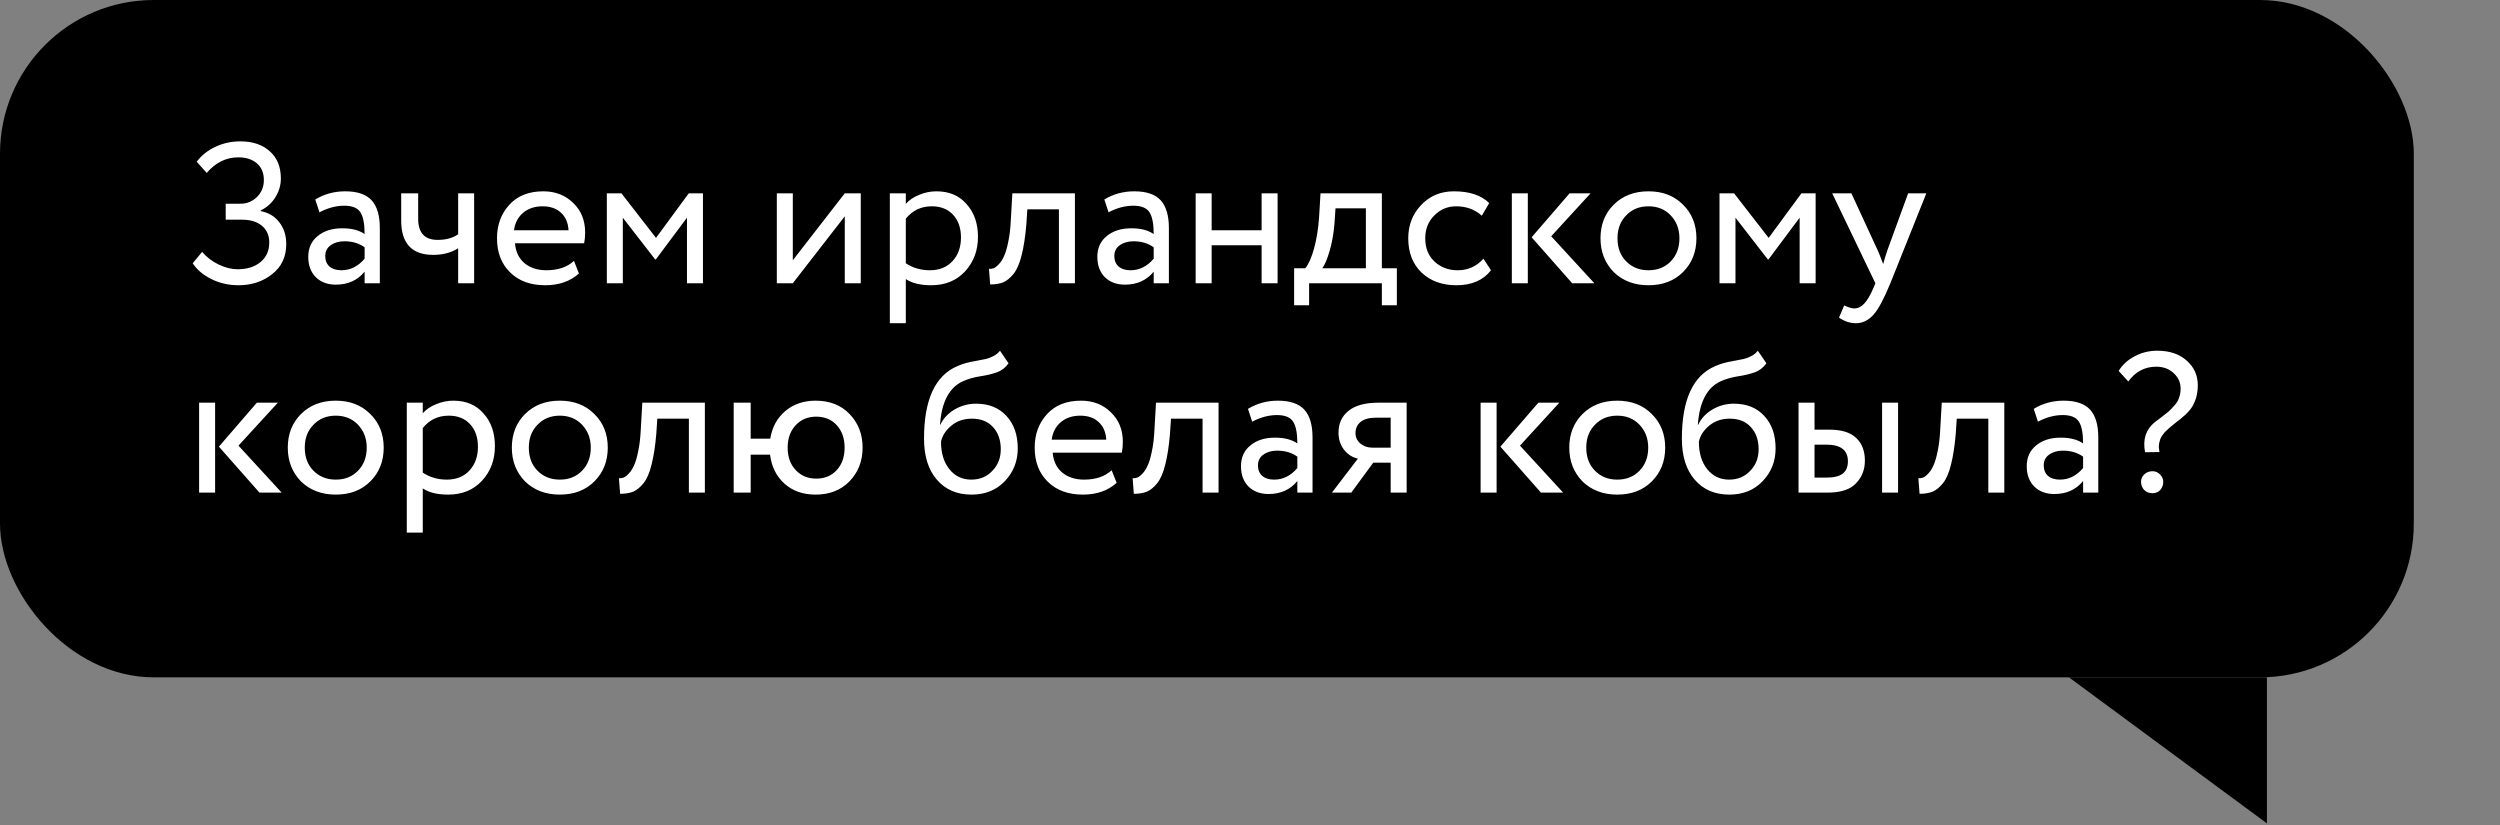 <?xml version="1.0" encoding="UTF-8"?> <svg xmlns="http://www.w3.org/2000/svg" width="203" height="67" viewBox="0 0 203 67" fill="none"><rect x="0" y="0" width="203" height="67" fill="#808080" stroke="none"/> <rect width="196" height="55" rx="12.483" fill="black"></rect> <path d="M184.074 66.859V55H168L184.074 66.859Z" fill="black"></path> <path d="M19.365 23.162C18.576 23.162 17.84 22.995 17.158 22.659C16.488 22.324 15.985 21.896 15.649 21.377L16.412 20.452C16.769 20.874 17.212 21.215 17.743 21.475C18.284 21.734 18.797 21.864 19.284 21.864C20.063 21.864 20.685 21.669 21.151 21.28C21.627 20.89 21.864 20.36 21.864 19.689C21.864 19.127 21.67 18.678 21.28 18.343C20.891 18.007 20.345 17.839 19.641 17.839H18.327V16.541H19.544C20.042 16.541 20.48 16.363 20.858 16.006C21.237 15.627 21.426 15.167 21.426 14.626C21.426 14.042 21.237 13.588 20.858 13.263C20.48 12.938 19.982 12.776 19.365 12.776C18.359 12.776 17.499 13.198 16.785 14.042L15.974 13.133C16.363 12.614 16.872 12.208 17.499 11.916C18.127 11.624 18.797 11.478 19.511 11.478C20.518 11.478 21.318 11.748 21.913 12.289C22.508 12.819 22.806 13.555 22.806 14.496C22.806 15.027 22.66 15.53 22.368 16.006C22.086 16.471 21.686 16.833 21.167 17.093V17.142C21.827 17.271 22.335 17.58 22.692 18.067C23.06 18.543 23.244 19.127 23.244 19.819C23.244 20.847 22.865 21.659 22.108 22.253C21.351 22.859 20.436 23.162 19.365 23.162ZM25.94 17.239L25.599 16.2C26.324 15.757 27.135 15.535 28.033 15.535C29.018 15.535 29.732 15.778 30.175 16.265C30.619 16.752 30.841 17.504 30.841 18.521V23H29.607V22.059C29.034 22.762 28.255 23.114 27.27 23.114C26.6 23.114 26.059 22.913 25.648 22.513C25.237 22.102 25.031 21.55 25.031 20.858C25.031 20.144 25.285 19.581 25.794 19.17C26.302 18.748 26.968 18.537 27.79 18.537C28.558 18.537 29.164 18.694 29.607 19.008C29.607 18.186 29.494 17.596 29.267 17.239C29.039 16.882 28.601 16.703 27.952 16.703C27.292 16.703 26.621 16.882 25.94 17.239ZM27.725 21.945C28.45 21.945 29.077 21.631 29.607 21.004V20.079C29.153 19.754 28.607 19.592 27.968 19.592C27.525 19.592 27.151 19.7 26.849 19.917C26.556 20.122 26.41 20.414 26.41 20.793C26.41 21.15 26.524 21.431 26.751 21.637C26.989 21.842 27.314 21.945 27.725 21.945ZM37.202 15.697H38.5V23H37.202V20.16C36.639 20.517 35.963 20.696 35.173 20.696C33.442 20.696 32.577 19.765 32.577 17.904V15.697H33.956V17.758C33.956 18.905 34.481 19.479 35.53 19.479C36.212 19.479 36.769 19.327 37.202 19.024V15.697ZM46.605 21.182L47.01 22.205C46.307 22.843 45.393 23.162 44.268 23.162C43.078 23.162 42.131 22.816 41.428 22.124C40.714 21.431 40.357 20.506 40.357 19.349C40.357 18.256 40.692 17.347 41.363 16.622C42.023 15.898 42.942 15.535 44.122 15.535C45.095 15.535 45.901 15.849 46.54 16.476C47.189 17.093 47.513 17.893 47.513 18.878C47.513 19.192 47.486 19.484 47.432 19.754H41.817C41.871 20.436 42.126 20.971 42.58 21.361C43.045 21.75 43.64 21.945 44.365 21.945C45.317 21.945 46.064 21.691 46.605 21.182ZM44.057 16.752C43.418 16.752 42.888 16.931 42.466 17.288C42.055 17.645 41.812 18.115 41.736 18.7H46.166C46.134 18.094 45.928 17.618 45.55 17.271C45.182 16.925 44.684 16.752 44.057 16.752ZM50.573 23H49.275V15.697H50.459L53.267 19.316L55.928 15.697H57.08V23H55.782V17.677L53.251 21.069H53.202L50.573 17.677V23ZM68.596 17.564L64.376 23H63.078V15.697H64.376V21.134L68.596 15.697H69.894V23H68.596V17.564ZM73.552 26.246H72.254V15.697H73.552V16.557C73.812 16.255 74.169 16.011 74.623 15.827C75.078 15.632 75.548 15.535 76.035 15.535C77.074 15.535 77.891 15.881 78.486 16.574C79.102 17.255 79.411 18.142 79.411 19.235C79.411 20.349 79.059 21.285 78.356 22.043C77.663 22.789 76.749 23.162 75.613 23.162C74.737 23.162 74.05 22.995 73.552 22.659V26.246ZM75.662 16.752C74.796 16.752 74.093 17.087 73.552 17.758V21.377C74.126 21.756 74.775 21.945 75.5 21.945C76.268 21.945 76.879 21.702 77.333 21.215C77.799 20.717 78.031 20.073 78.031 19.284C78.031 18.516 77.82 17.904 77.398 17.45C76.976 16.985 76.397 16.752 75.662 16.752ZM87.283 23H85.984V16.996H83.42L83.339 18.229C83.253 19.235 83.123 20.073 82.95 20.744C82.787 21.404 82.571 21.902 82.301 22.237C82.041 22.562 81.765 22.789 81.473 22.919C81.181 23.038 80.824 23.097 80.402 23.097L80.305 21.832C80.424 21.842 80.548 21.826 80.678 21.783C80.808 21.729 80.948 21.621 81.1 21.458C81.262 21.296 81.403 21.08 81.522 20.809C81.651 20.539 81.765 20.16 81.862 19.673C81.971 19.176 82.041 18.608 82.073 17.969L82.203 15.697H87.283V23ZM90.013 17.239L89.672 16.2C90.397 15.757 91.208 15.535 92.106 15.535C93.091 15.535 93.805 15.778 94.248 16.265C94.692 16.752 94.914 17.504 94.914 18.521V23H93.68V22.059C93.107 22.762 92.328 23.114 91.343 23.114C90.673 23.114 90.132 22.913 89.721 22.513C89.309 22.102 89.104 21.55 89.104 20.858C89.104 20.144 89.358 19.581 89.867 19.17C90.375 18.748 91.04 18.537 91.863 18.537C92.631 18.537 93.237 18.694 93.68 19.008C93.68 18.186 93.567 17.596 93.339 17.239C93.112 16.882 92.674 16.703 92.025 16.703C91.365 16.703 90.694 16.882 90.013 17.239ZM91.798 21.945C92.523 21.945 93.15 21.631 93.68 21.004V20.079C93.226 19.754 92.68 19.592 92.041 19.592C91.598 19.592 91.224 19.7 90.921 19.917C90.629 20.122 90.483 20.414 90.483 20.793C90.483 21.15 90.597 21.431 90.824 21.637C91.062 21.842 91.387 21.945 91.798 21.945ZM103.741 23H102.443V19.917H98.386V23H97.088V15.697H98.386V18.7H102.443V15.697H103.741V23ZM106.3 24.785H105.083V21.783H105.992C106.262 21.448 106.5 20.907 106.706 20.16C106.911 19.403 107.047 18.559 107.111 17.628L107.225 15.697H112.207V21.783H113.424V24.785H112.207V23H106.3V24.785ZM108.442 16.914L108.361 18.131C108.296 18.943 108.166 19.684 107.972 20.355C107.777 21.026 107.577 21.502 107.371 21.783H110.909V16.914H108.442ZM120.452 21.004L121.069 21.945C120.441 22.757 119.505 23.162 118.261 23.162C117.093 23.162 116.146 22.816 115.421 22.124C114.707 21.431 114.35 20.506 114.35 19.349C114.35 18.278 114.702 17.374 115.405 16.639C116.108 15.903 116.99 15.535 118.05 15.535C119.327 15.535 120.284 15.854 120.923 16.492L120.322 17.515C119.76 17.006 119.062 16.752 118.229 16.752C117.547 16.752 116.958 17.001 116.46 17.499C115.973 17.985 115.73 18.602 115.73 19.349C115.73 20.138 115.978 20.766 116.476 21.231C116.985 21.707 117.612 21.945 118.359 21.945C119.202 21.945 119.9 21.631 120.452 21.004ZM127.451 15.697H129.155L125.958 19.186L129.463 23H127.662L124.368 19.267L127.451 15.697ZM124.059 23H122.761V15.697H124.059V23ZM131.031 22.091C130.317 21.355 129.96 20.441 129.96 19.349C129.96 18.245 130.317 17.336 131.031 16.622C131.756 15.898 132.698 15.535 133.855 15.535C135.013 15.535 135.949 15.898 136.663 16.622C137.387 17.336 137.75 18.245 137.75 19.349C137.75 20.452 137.387 21.366 136.663 22.091C135.949 22.805 135.013 23.162 133.855 23.162C132.708 23.162 131.767 22.805 131.031 22.091ZM132.054 17.482C131.578 17.958 131.34 18.581 131.34 19.349C131.34 20.117 131.572 20.739 132.038 21.215C132.514 21.702 133.119 21.945 133.855 21.945C134.591 21.945 135.191 21.707 135.656 21.231C136.132 20.744 136.37 20.117 136.37 19.349C136.37 18.602 136.132 17.98 135.656 17.482C135.191 16.996 134.591 16.752 133.855 16.752C133.119 16.752 132.519 16.996 132.054 17.482ZM140.921 23H139.623V15.697H140.808L143.615 19.316L146.277 15.697H147.429V23H146.131V17.677L143.599 21.069H143.55L140.921 17.677V23ZM154.942 15.697H156.419L153.498 23C152.968 24.287 152.508 25.142 152.118 25.564C151.707 26.018 151.237 26.246 150.707 26.246C150.231 26.246 149.771 26.094 149.327 25.791L149.749 24.801C150.095 24.964 150.366 25.045 150.561 25.045C150.863 25.045 151.134 24.915 151.372 24.655C151.621 24.396 151.87 23.974 152.118 23.39L152.281 23L148.775 15.697H150.333L152.475 20.339C152.519 20.414 152.665 20.782 152.914 21.442C153.011 21.085 153.125 20.712 153.254 20.322L154.942 15.697ZM20.858 32.697H22.562L19.365 36.186L22.871 40H21.069L17.775 36.267L20.858 32.697ZM17.467 40H16.168V32.697H17.467V40ZM24.439 39.091C23.725 38.355 23.368 37.441 23.368 36.349C23.368 35.245 23.725 34.336 24.439 33.622C25.164 32.898 26.105 32.535 27.263 32.535C28.42 32.535 29.356 32.898 30.07 33.622C30.795 34.336 31.157 35.245 31.157 36.349C31.157 37.452 30.795 38.366 30.07 39.091C29.356 39.805 28.42 40.162 27.263 40.162C26.116 40.162 25.174 39.805 24.439 39.091ZM25.461 34.482C24.985 34.958 24.747 35.581 24.747 36.349C24.747 37.117 24.98 37.739 25.445 38.215C25.921 38.702 26.527 38.945 27.263 38.945C27.998 38.945 28.599 38.707 29.064 38.231C29.54 37.744 29.778 37.117 29.778 36.349C29.778 35.602 29.54 34.98 29.064 34.482C28.599 33.996 27.998 33.752 27.263 33.752C26.527 33.752 25.926 33.996 25.461 34.482ZM34.329 43.246H33.031V32.697H34.329V33.557C34.588 33.255 34.946 33.011 35.4 32.827C35.854 32.632 36.325 32.535 36.812 32.535C37.85 32.535 38.667 32.881 39.262 33.574C39.879 34.255 40.187 35.142 40.187 36.235C40.187 37.349 39.836 38.285 39.132 39.042C38.44 39.789 37.526 40.162 36.39 40.162C35.513 40.162 34.826 39.995 34.329 39.659V43.246ZM36.438 33.752C35.573 33.752 34.87 34.087 34.329 34.758V38.377C34.902 38.756 35.551 38.945 36.276 38.945C37.044 38.945 37.656 38.702 38.11 38.215C38.575 37.717 38.808 37.074 38.808 36.284C38.808 35.516 38.597 34.904 38.175 34.45C37.753 33.985 37.174 33.752 36.438 33.752ZM42.632 39.091C41.918 38.355 41.561 37.441 41.561 36.349C41.561 35.245 41.918 34.336 42.632 33.622C43.357 32.898 44.298 32.535 45.456 32.535C46.614 32.535 47.549 32.898 48.263 33.622C48.988 34.336 49.351 35.245 49.351 36.349C49.351 37.452 48.988 38.366 48.263 39.091C47.549 39.805 46.614 40.162 45.456 40.162C44.309 40.162 43.368 39.805 42.632 39.091ZM43.654 34.482C43.178 34.958 42.941 35.581 42.941 36.349C42.941 37.117 43.173 37.739 43.638 38.215C44.114 38.702 44.72 38.945 45.456 38.945C46.191 38.945 46.792 38.707 47.257 38.231C47.733 37.744 47.971 37.117 47.971 36.349C47.971 35.602 47.733 34.98 47.257 34.482C46.792 33.996 46.191 33.752 45.456 33.752C44.72 33.752 44.12 33.996 43.654 34.482ZM57.235 40H55.937V33.996H53.373L53.292 35.229C53.205 36.235 53.075 37.074 52.902 37.744C52.74 38.404 52.523 38.902 52.253 39.237C51.993 39.562 51.718 39.789 51.425 39.919C51.133 40.038 50.776 40.097 50.354 40.097L50.257 38.832C50.376 38.842 50.5 38.826 50.63 38.783C50.76 38.729 50.901 38.621 51.052 38.458C51.215 38.296 51.355 38.08 51.474 37.809C51.604 37.539 51.718 37.16 51.815 36.673C51.923 36.176 51.993 35.608 52.026 34.969L52.156 32.697H57.235V40ZM60.955 40H59.576V32.697H60.955V35.618H62.545C62.697 34.688 63.103 33.941 63.763 33.379C64.433 32.816 65.255 32.535 66.229 32.535C67.376 32.535 68.296 32.898 68.988 33.622C69.691 34.347 70.043 35.256 70.043 36.349C70.043 37.441 69.686 38.355 68.972 39.091C68.269 39.805 67.354 40.162 66.229 40.162C65.201 40.162 64.358 39.865 63.698 39.27C63.038 38.675 62.648 37.89 62.529 36.917H60.955V40ZM64.606 34.531C64.174 34.996 63.957 35.602 63.957 36.349C63.957 37.095 64.174 37.701 64.606 38.166C65.039 38.631 65.596 38.864 66.278 38.864C66.96 38.864 67.511 38.637 67.933 38.182C68.366 37.717 68.582 37.106 68.582 36.349C68.582 35.602 68.371 34.996 67.949 34.531C67.528 34.066 66.97 33.833 66.278 33.833C65.596 33.833 65.039 34.066 64.606 34.531ZM81.198 28.478L81.895 29.5C81.636 29.857 81.322 30.101 80.954 30.231C80.554 30.371 80.1 30.48 79.591 30.555C79.093 30.631 78.623 30.766 78.179 30.961C77.076 31.469 76.459 32.643 76.329 34.482H76.362C76.6 33.974 76.984 33.563 77.514 33.249C78.055 32.935 78.634 32.779 79.25 32.779C80.289 32.779 81.111 33.108 81.717 33.768C82.334 34.428 82.642 35.31 82.642 36.414C82.642 37.452 82.29 38.339 81.587 39.075C80.895 39.8 79.997 40.162 78.893 40.162C77.703 40.162 76.762 39.757 76.07 38.945C75.377 38.145 75.031 37.036 75.031 35.618C75.031 32.459 75.934 30.496 77.741 29.728C78.152 29.544 78.628 29.408 79.169 29.322C79.591 29.246 79.894 29.187 80.078 29.143C80.262 29.1 80.457 29.024 80.662 28.916C80.879 28.808 81.057 28.662 81.198 28.478ZM76.41 35.862C76.41 36.792 76.638 37.539 77.092 38.101C77.546 38.664 78.136 38.945 78.861 38.945C79.564 38.945 80.138 38.707 80.581 38.231C81.035 37.766 81.263 37.182 81.263 36.478C81.263 35.732 81.052 35.132 80.63 34.677C80.219 34.223 79.651 33.996 78.926 33.996C78.266 33.996 77.714 34.179 77.27 34.547C76.805 34.926 76.519 35.364 76.41 35.862ZM90.265 38.182L90.671 39.205C89.968 39.843 89.054 40.162 87.928 40.162C86.738 40.162 85.792 39.816 85.088 39.124C84.374 38.431 84.017 37.506 84.017 36.349C84.017 35.256 84.353 34.347 85.024 33.622C85.684 32.898 86.603 32.535 87.782 32.535C88.756 32.535 89.562 32.849 90.2 33.476C90.85 34.093 91.174 34.894 91.174 35.878C91.174 36.192 91.147 36.484 91.093 36.754H85.478C85.532 37.436 85.786 37.971 86.241 38.361C86.706 38.75 87.301 38.945 88.026 38.945C88.978 38.945 89.724 38.691 90.265 38.182ZM87.718 33.752C87.079 33.752 86.549 33.931 86.127 34.288C85.716 34.645 85.473 35.115 85.397 35.7H89.827C89.795 35.094 89.589 34.618 89.21 34.271C88.843 33.925 88.345 33.752 87.718 33.752ZM98.947 40H97.648V33.996H95.084L95.003 35.229C94.917 36.235 94.787 37.074 94.614 37.744C94.451 38.404 94.235 38.902 93.965 39.237C93.705 39.562 93.429 39.789 93.137 39.919C92.845 40.038 92.488 40.097 92.066 40.097L91.969 38.832C92.088 38.842 92.212 38.826 92.342 38.783C92.472 38.729 92.612 38.621 92.764 38.458C92.926 38.296 93.067 38.08 93.186 37.809C93.316 37.539 93.429 37.16 93.526 36.673C93.635 36.176 93.705 35.608 93.737 34.969L93.867 32.697H98.947V40ZM101.677 34.239L101.336 33.2C102.061 32.757 102.872 32.535 103.77 32.535C104.755 32.535 105.469 32.779 105.912 33.265C106.356 33.752 106.578 34.504 106.578 35.521V40H105.344V39.059C104.771 39.762 103.992 40.114 103.007 40.114C102.337 40.114 101.796 39.913 101.385 39.513C100.973 39.102 100.768 38.55 100.768 37.858C100.768 37.144 101.022 36.581 101.531 36.17C102.039 35.748 102.704 35.537 103.527 35.537C104.295 35.537 104.901 35.694 105.344 36.008C105.344 35.186 105.231 34.596 105.003 34.239C104.776 33.882 104.338 33.703 103.689 33.703C103.029 33.703 102.358 33.882 101.677 34.239ZM103.462 38.945C104.187 38.945 104.814 38.631 105.344 38.004V37.079C104.89 36.754 104.343 36.592 103.705 36.592C103.262 36.592 102.888 36.7 102.585 36.917C102.293 37.122 102.147 37.414 102.147 37.793C102.147 38.15 102.261 38.431 102.488 38.637C102.726 38.842 103.051 38.945 103.462 38.945ZM111.948 32.697H114.22V40H112.922V37.566H111.51L109.725 40H108.151L110.261 37.241C109.817 37.144 109.444 36.906 109.141 36.527C108.838 36.138 108.687 35.672 108.687 35.132C108.687 34.385 108.957 33.795 109.498 33.363C110.039 32.919 110.856 32.697 111.948 32.697ZM110.066 35.164C110.066 35.51 110.201 35.797 110.472 36.024C110.742 36.24 111.061 36.349 111.429 36.349H112.922V33.914H111.737C111.186 33.914 110.769 34.028 110.488 34.255C110.207 34.482 110.066 34.785 110.066 35.164ZM124.915 32.697H126.619L123.422 36.186L126.928 40H125.126L121.832 36.267L124.915 32.697ZM121.524 40H120.225V32.697H121.524V40ZM128.496 39.091C127.782 38.355 127.425 37.441 127.425 36.349C127.425 35.245 127.782 34.336 128.496 33.622C129.221 32.898 130.162 32.535 131.319 32.535C132.477 32.535 133.413 32.898 134.127 33.622C134.852 34.336 135.214 35.245 135.214 36.349C135.214 37.452 134.852 38.366 134.127 39.091C133.413 39.805 132.477 40.162 131.319 40.162C130.173 40.162 129.231 39.805 128.496 39.091ZM129.518 34.482C129.042 34.958 128.804 35.581 128.804 36.349C128.804 37.117 129.037 37.739 129.502 38.215C129.978 38.702 130.584 38.945 131.319 38.945C132.055 38.945 132.656 38.707 133.121 38.231C133.597 37.744 133.835 37.117 133.835 36.349C133.835 35.602 133.597 34.98 133.121 34.482C132.656 33.996 132.055 33.752 131.319 33.752C130.584 33.752 129.983 33.996 129.518 34.482ZM142.735 28.478L143.433 29.5C143.173 29.857 142.859 30.101 142.491 30.231C142.091 30.371 141.637 30.48 141.128 30.555C140.631 30.631 140.16 30.766 139.716 30.961C138.613 31.469 137.996 32.643 137.866 34.482H137.899C138.137 33.974 138.521 33.563 139.051 33.249C139.592 32.935 140.171 32.779 140.787 32.779C141.826 32.779 142.648 33.108 143.254 33.768C143.871 34.428 144.179 35.31 144.179 36.414C144.179 37.452 143.828 38.339 143.124 39.075C142.432 39.8 141.534 40.162 140.43 40.162C139.24 40.162 138.299 39.757 137.607 38.945C136.914 38.145 136.568 37.036 136.568 35.618C136.568 32.459 137.472 30.496 139.278 29.728C139.689 29.544 140.165 29.408 140.706 29.322C141.128 29.246 141.431 29.187 141.615 29.143C141.799 29.1 141.994 29.024 142.199 28.916C142.416 28.808 142.594 28.662 142.735 28.478ZM137.948 35.862C137.948 36.792 138.175 37.539 138.629 38.101C139.084 38.664 139.673 38.945 140.398 38.945C141.101 38.945 141.675 38.707 142.118 38.231C142.573 37.766 142.8 37.182 142.8 36.478C142.8 35.732 142.589 35.132 142.167 34.677C141.756 34.223 141.188 33.996 140.463 33.996C139.803 33.996 139.251 34.179 138.808 34.547C138.342 34.926 138.056 35.364 137.948 35.862ZM148.395 40H146.041V32.697H147.34V34.888H148.541C149.536 34.888 150.266 35.115 150.731 35.57C151.197 36.013 151.429 36.624 151.429 37.404C151.429 38.139 151.186 38.756 150.699 39.254C150.234 39.751 149.466 40 148.395 40ZM154.123 40H152.825V32.697H154.123V40ZM148.297 36.105H147.34V38.783H148.281C148.898 38.783 149.347 38.675 149.628 38.458C149.909 38.242 150.05 37.907 150.05 37.452C150.05 36.554 149.466 36.105 148.297 36.105ZM162.75 40H161.452V33.996H158.888L158.807 35.229C158.72 36.235 158.59 37.074 158.417 37.744C158.255 38.404 158.038 38.902 157.768 39.237C157.508 39.562 157.232 39.789 156.94 39.919C156.648 40.038 156.291 40.097 155.869 40.097L155.772 38.832C155.891 38.842 156.015 38.826 156.145 38.783C156.275 38.729 156.416 38.621 156.567 38.458C156.729 38.296 156.87 38.08 156.989 37.809C157.119 37.539 157.232 37.16 157.33 36.673C157.438 36.176 157.508 35.608 157.541 34.969L157.671 32.697H162.75V40ZM165.48 34.239L165.139 33.2C165.864 32.757 166.676 32.535 167.573 32.535C168.558 32.535 169.272 32.779 169.716 33.265C170.159 33.752 170.381 34.504 170.381 35.521V40H169.148V39.059C168.574 39.762 167.795 40.114 166.811 40.114C166.14 40.114 165.599 39.913 165.188 39.513C164.777 39.102 164.571 38.55 164.571 37.858C164.571 37.144 164.826 36.581 165.334 36.17C165.842 35.748 166.508 35.537 167.33 35.537C168.098 35.537 168.704 35.694 169.148 36.008C169.148 35.186 169.034 34.596 168.807 34.239C168.58 33.882 168.141 33.703 167.492 33.703C166.832 33.703 166.162 33.882 165.48 34.239ZM167.265 38.945C167.99 38.945 168.618 38.631 169.148 38.004V37.079C168.693 36.754 168.147 36.592 167.509 36.592C167.065 36.592 166.692 36.7 166.389 36.917C166.097 37.122 165.951 37.414 165.951 37.793C165.951 38.15 166.064 38.431 166.291 38.637C166.529 38.842 166.854 38.945 167.265 38.945ZM177.066 31.561C177.066 31.064 176.877 30.642 176.498 30.296C176.131 29.949 175.66 29.776 175.087 29.776C174.156 29.776 173.399 30.177 172.815 30.977L172.036 30.117C172.339 29.619 172.771 29.224 173.334 28.932C173.896 28.629 174.508 28.478 175.168 28.478C176.174 28.478 176.974 28.748 177.569 29.289C178.164 29.82 178.462 30.485 178.462 31.285C178.462 31.794 178.375 32.243 178.202 32.632C178.159 32.741 178.11 32.843 178.056 32.941C178.002 33.038 177.937 33.136 177.862 33.233C177.786 33.319 177.721 33.395 177.667 33.46C177.624 33.514 177.548 33.59 177.44 33.687C177.331 33.774 177.256 33.839 177.212 33.882C177.18 33.914 177.099 33.985 176.969 34.093C176.839 34.19 176.758 34.25 176.726 34.271C176.661 34.325 176.569 34.401 176.45 34.499C176.341 34.585 176.255 34.656 176.19 34.71C176.136 34.764 176.06 34.834 175.963 34.921C175.865 35.007 175.79 35.083 175.736 35.148C175.682 35.213 175.622 35.294 175.557 35.391C175.492 35.489 175.444 35.581 175.411 35.667C175.389 35.754 175.362 35.851 175.33 35.959C175.308 36.067 175.297 36.186 175.297 36.316C175.308 36.435 175.325 36.565 175.346 36.706L174.178 36.722C173.983 35.694 174.237 34.888 174.94 34.304C175.049 34.217 175.227 34.082 175.476 33.898C175.736 33.703 175.936 33.547 176.076 33.428C176.217 33.298 176.374 33.136 176.547 32.941C176.731 32.746 176.861 32.535 176.937 32.308C177.023 32.081 177.066 31.832 177.066 31.561ZM173.853 39.124C173.853 38.886 173.94 38.685 174.113 38.523C174.286 38.35 174.513 38.264 174.794 38.264C175.022 38.264 175.222 38.35 175.395 38.523C175.568 38.696 175.654 38.897 175.654 39.124C175.654 39.383 175.573 39.605 175.411 39.789C175.249 39.962 175.043 40.049 174.794 40.049C174.513 40.049 174.286 39.962 174.113 39.789C173.94 39.605 173.853 39.383 173.853 39.124Z" fill="white"></path> </svg> 